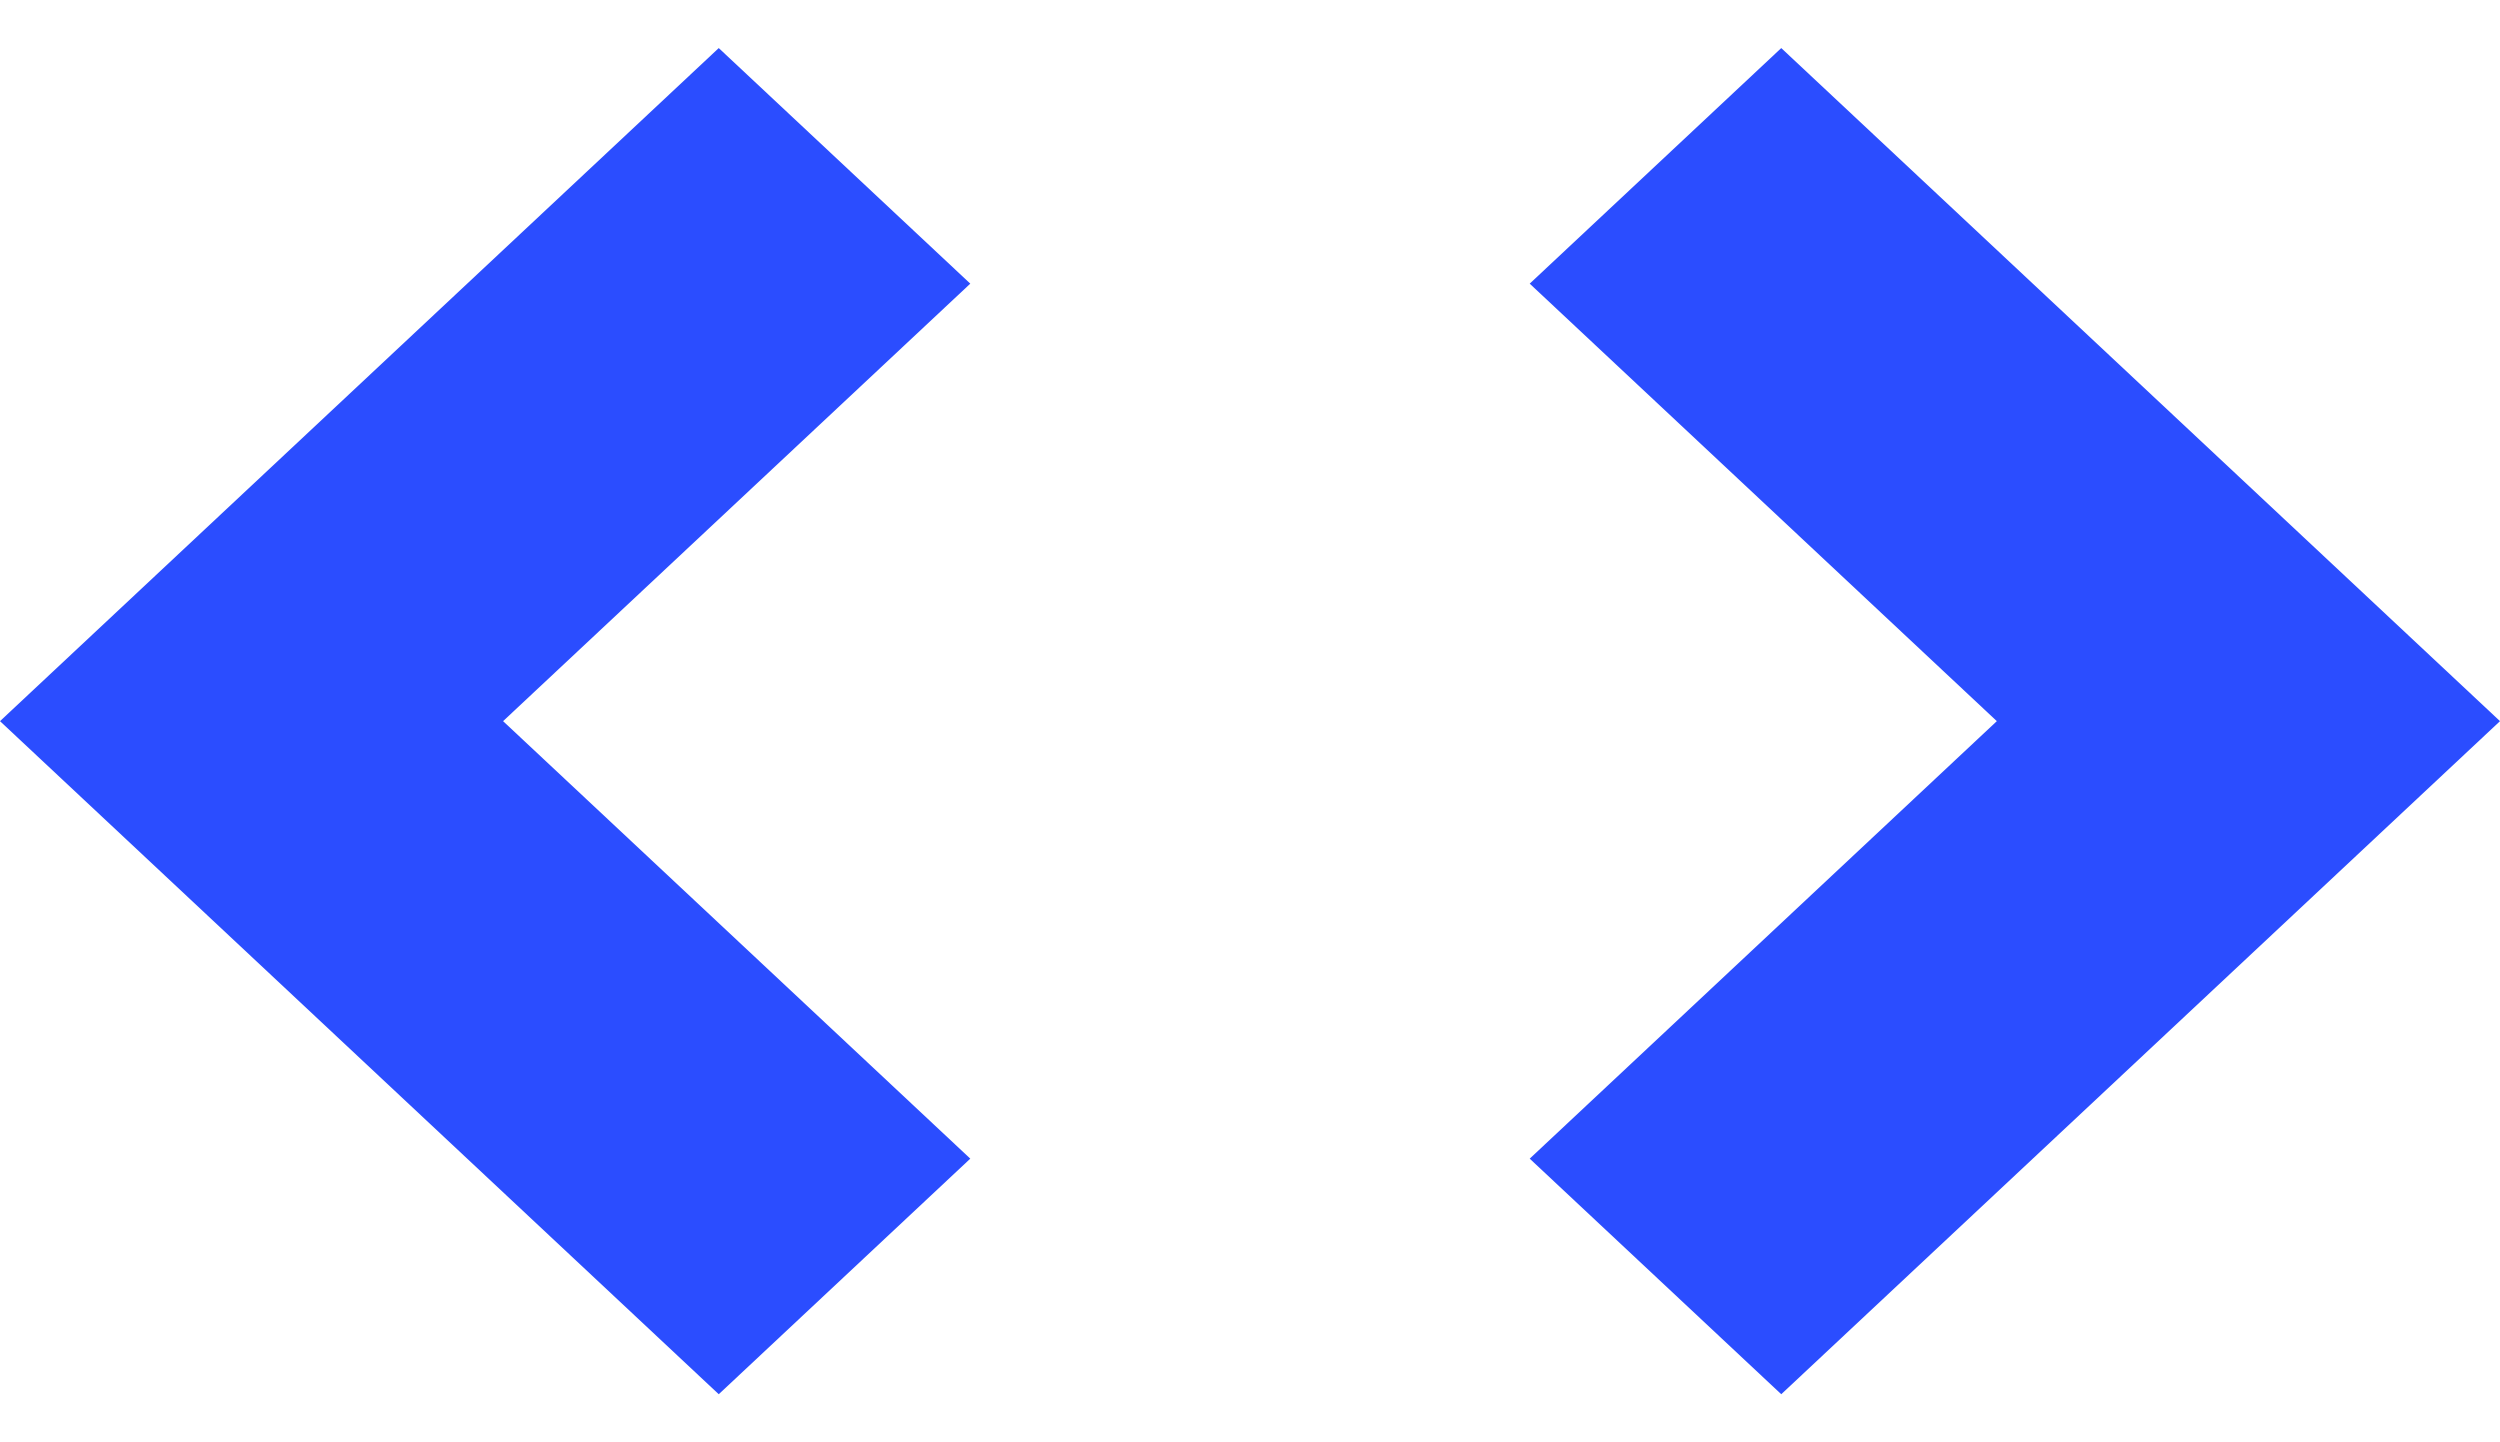 <svg width="26" height="15" viewBox="0 0 26 15" fill="none" xmlns="http://www.w3.org/2000/svg">
<path d="M20.767 7.5L15.909 2.95L18.525 0.5L26 7.5L18.525 14.5L15.909 12.05L20.767 7.5ZM5.232 7.5L10.091 12.05L7.475 14.5L0 7.5L7.475 0.5L10.091 2.95L5.232 7.5Z" fill="#2B4DFF"/>
</svg>
